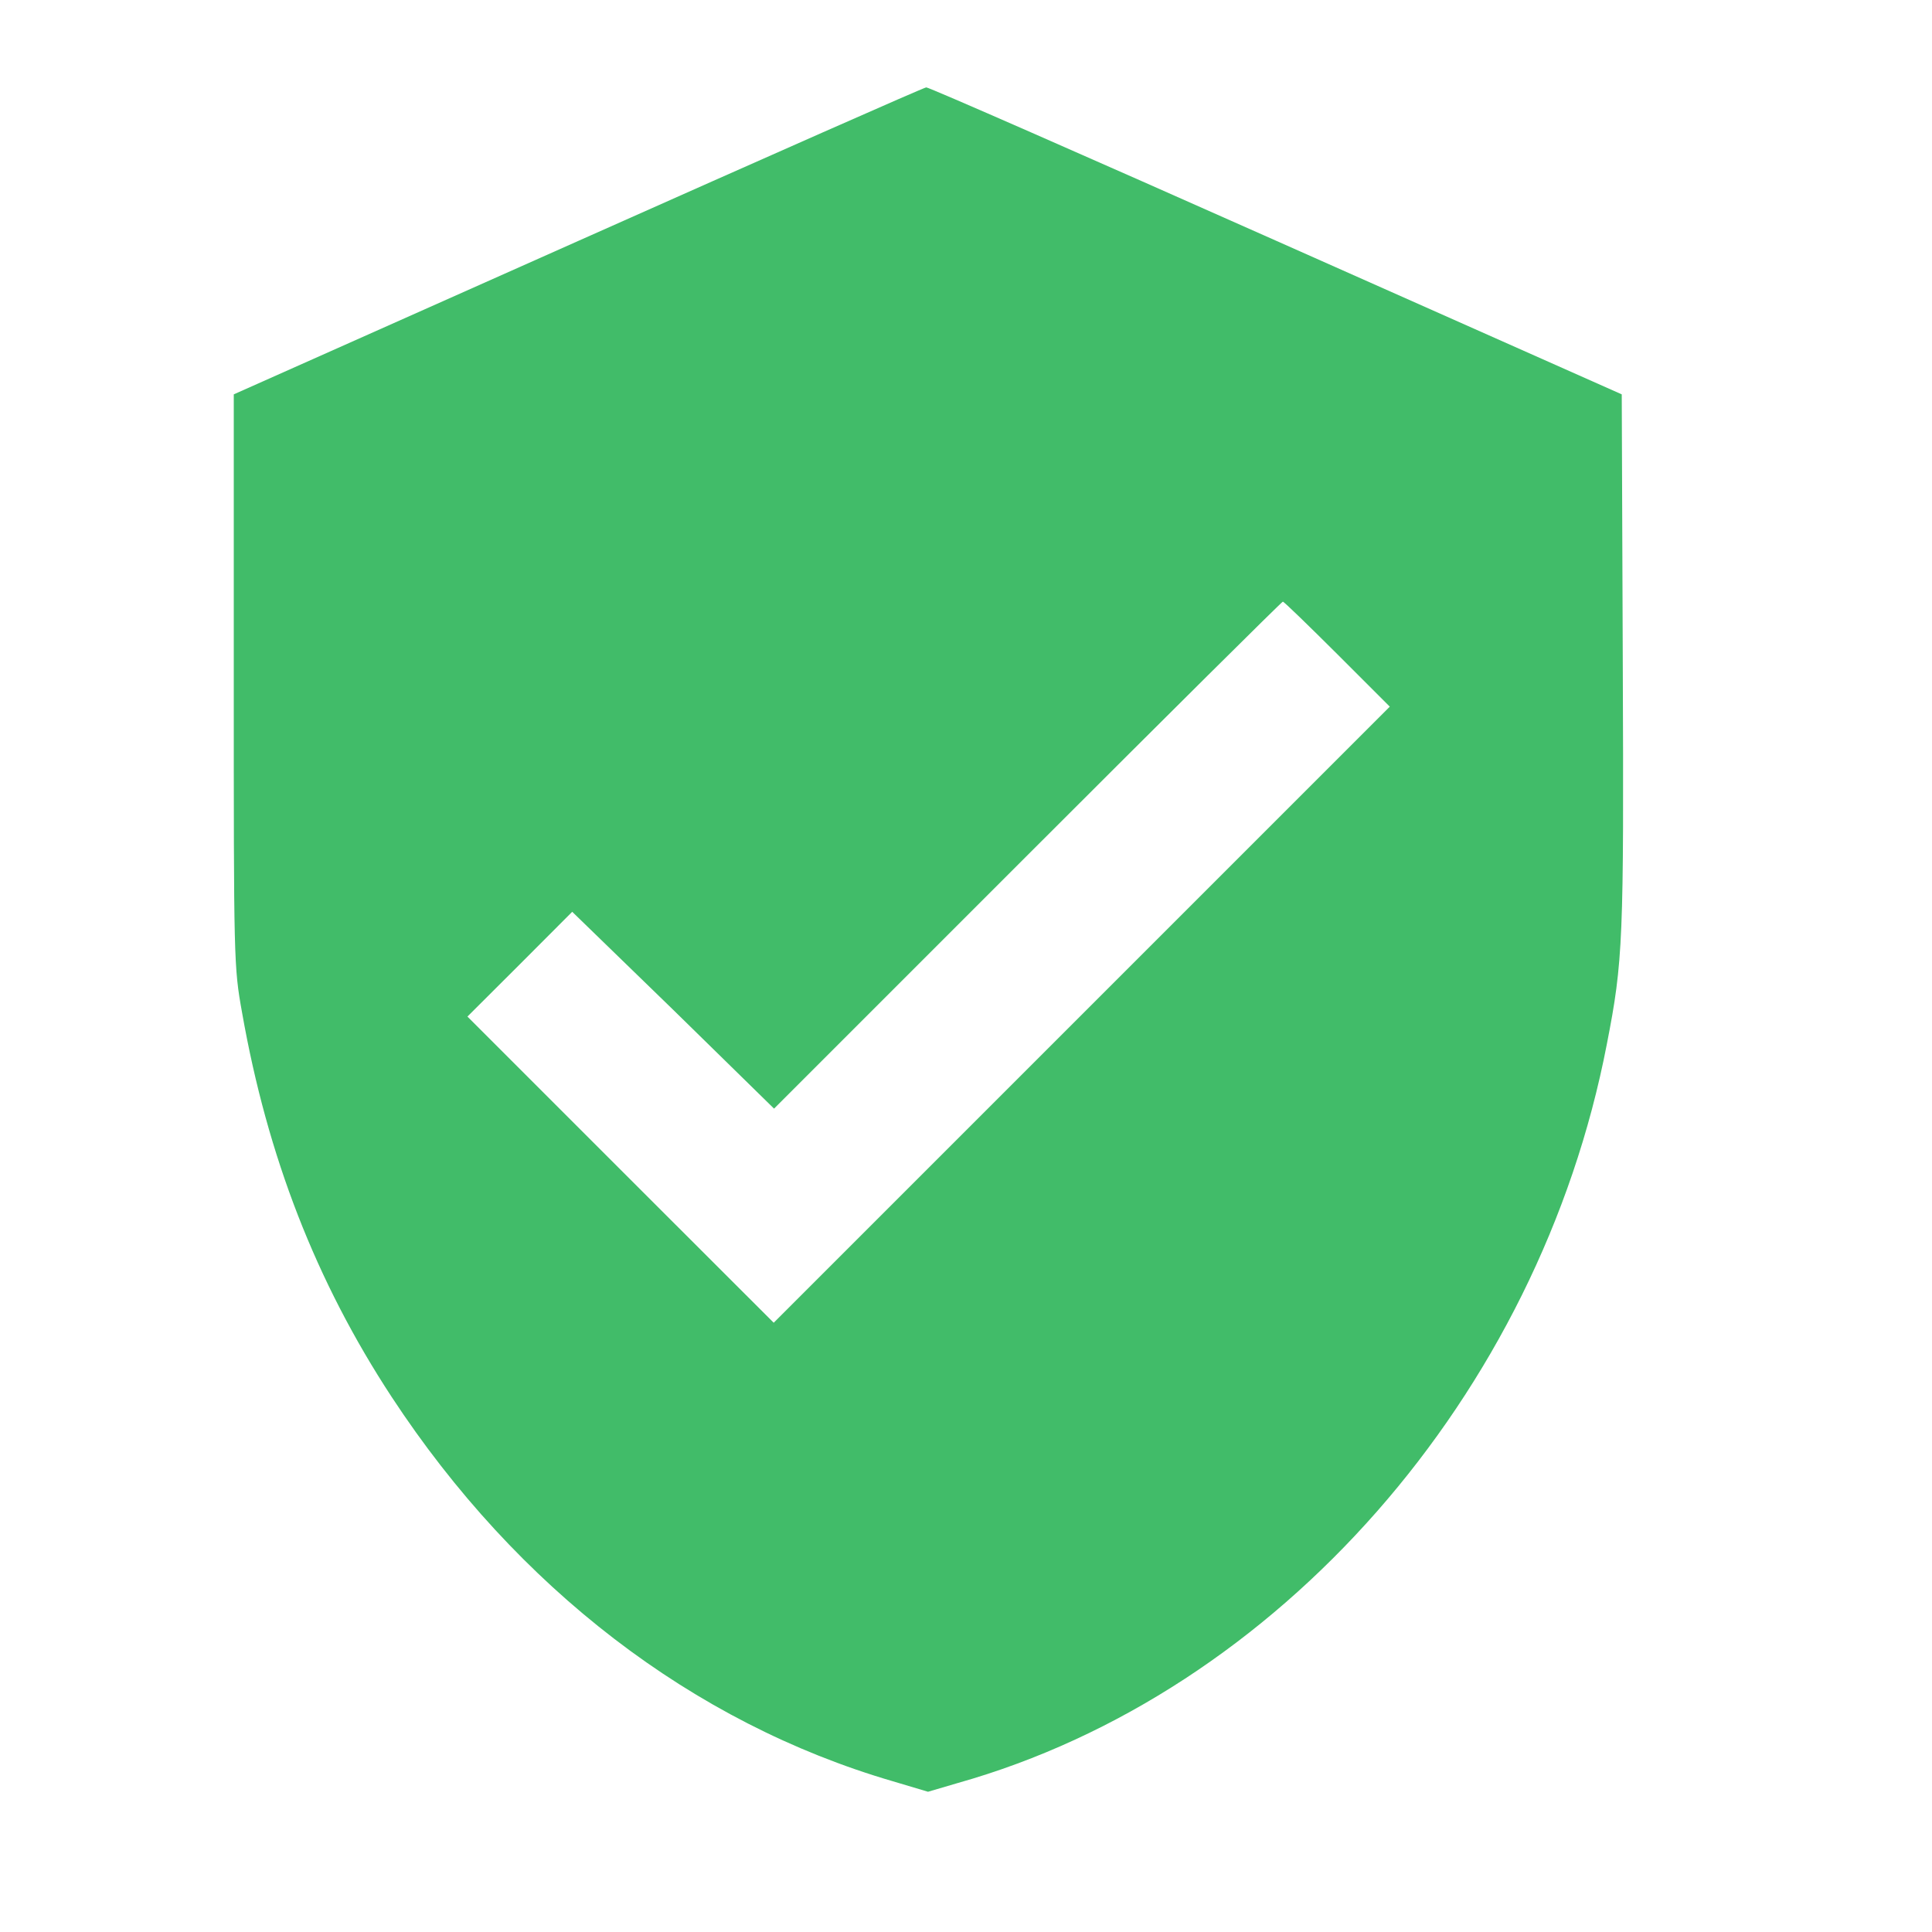 <svg width="17" height="17" viewBox="0 0 17 17" fill="none" xmlns="http://www.w3.org/2000/svg">
<g clip-path="url(#clip0_2642_965)">
<path d="M5.086 2.121L2.057 3.47V5.982C2.057 8.457 2.057 8.505 2.13 8.91C2.353 10.176 2.78 11.276 3.447 12.293C4.55 13.973 6.097 15.16 7.854 15.673L8.166 15.766L8.428 15.689C11.243 14.895 13.543 12.28 14.139 9.187C14.282 8.454 14.289 8.278 14.279 5.807L14.27 3.47L11.228 2.118C9.557 1.375 8.17 0.766 8.15 0.769C8.131 0.769 6.754 1.378 5.086 2.121ZM11.767 5.756L12.229 6.218L9.518 8.929L6.808 11.639L5.462 10.294L4.113 8.945L4.573 8.486L5.035 8.023L5.925 8.887L6.811 9.755L9.043 7.523C10.268 6.298 11.279 5.294 11.288 5.294C11.298 5.294 11.511 5.501 11.767 5.756Z" fill="#41BC69"/>
</g>
<defs>
<clipPath id="clip0_2642_965">
<rect width="16.326" height="16.326" fill="white" transform="translate(0 0.097)"/>
</clipPath>
</defs>
</svg>
